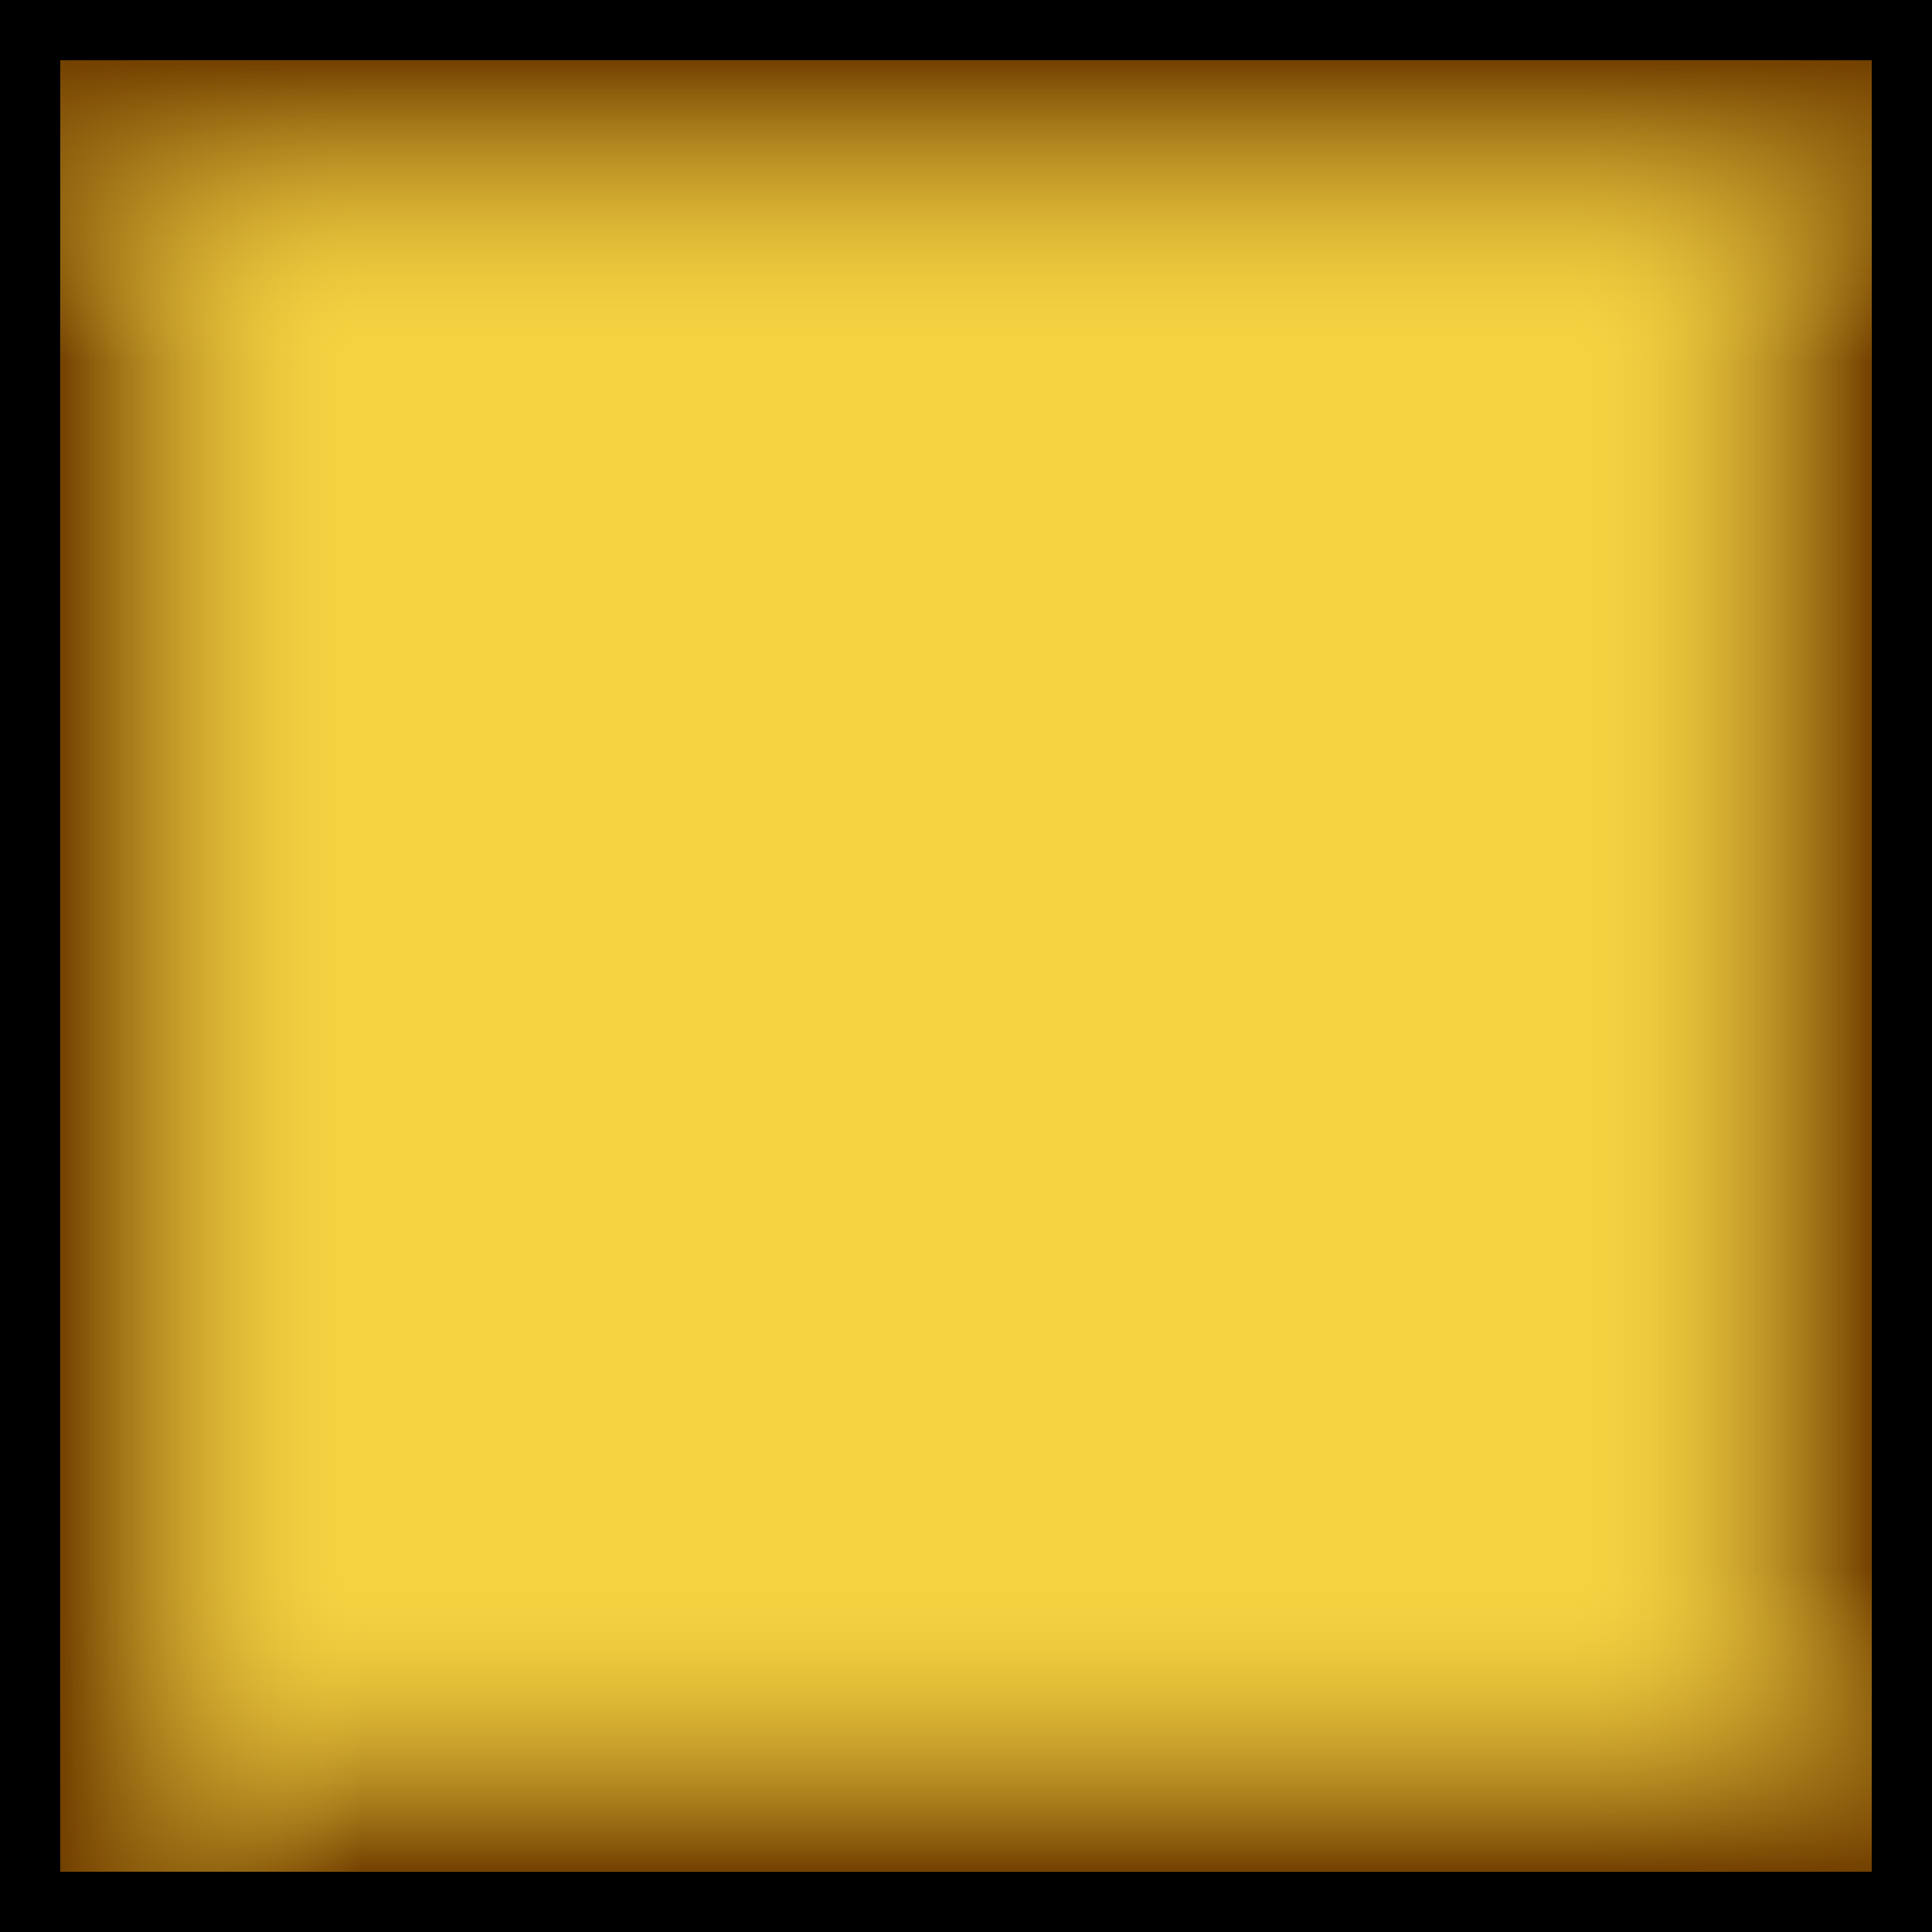 <?xml version="1.0" encoding="UTF-8" standalone="no"?>
<!-- Created with Inkscape (http://www.inkscape.org/) -->

<svg
   xmlns:osb="http://www.openswatchbook.org/uri/2009/osb"
   xmlns:dc="http://purl.org/dc/elements/1.1/"
   xmlns:cc="http://creativecommons.org/ns#"
   xmlns:rdf="http://www.w3.org/1999/02/22-rdf-syntax-ns#"
   xmlns:svg="http://www.w3.org/2000/svg"
   xmlns="http://www.w3.org/2000/svg"
   xmlns:xlink="http://www.w3.org/1999/xlink"
   xmlns:sodipodi="http://sodipodi.sourceforge.net/DTD/sodipodi-0.dtd"
   xmlns:inkscape="http://www.inkscape.org/namespaces/inkscape"
   width="32"
   height="32"
   id="svg3447"
   version="1.1"
   inkscape:version="0.48.4 r9939"
   sodipodi:docname="button3-63.svg">
  <defs
     id="defs3449">
    <mask
       maskUnits="userSpaceOnUse"
       id="mask4325">
      <path
         transform="translate(24.5,-0.5)"
         d="m 156,80 a 11,11 0 1 1 -22,0 11,11 0 1 1 22,0 z"
         sodipodi:ry="11"
         sodipodi:rx="11"
         sodipodi:cy="80"
         sodipodi:cx="145"
         id="path4327"
         style="fill:#ffffff;fill-opacity:1;fill-rule:evenodd;stroke:none;display:inline"
         sodipodi:type="arc" />
    </mask>
    <mask
       maskUnits="userSpaceOnUse"
       id="mask4639">
      <path
         style="fill:#ffffff;fill-opacity:1;fill-rule:evenodd;stroke:none"
         d="m 8,198 0,12 c 0,4.418 3.582,8 8,8 4.418,0 8,-3.582 8,-8 l 0,-12 -16,0 z"
         id="path4641"
         inkscape:connector-curvature="0" />
    </mask>
    <mask
       maskUnits="userSpaceOnUse"
       id="mask4584">
      <path
         sodipodi:type="arc"
         style="fill:#ffffff;fill-opacity:1;fill-rule:evenodd;stroke:none"
         id="path4586"
         sodipodi:cx="16"
         sodipodi:cy="208"
         sodipodi:rx="11"
         sodipodi:ry="11"
         d="m 27,208 a 11,11 0 1 1 -22,0 11,11 0 1 1 22,0 z" />
    </mask>
    <linearGradient
       inkscape:collect="always"
       xlink:href="#linearGradient4373"
       id="linearGradient4371"
       gradientUnits="userSpaceOnUse"
       gradientTransform="translate(-80,844.362)"
       x1="94"
       y1="206"
       x2="82"
       y2="194" />
    <linearGradient
       id="linearGradient4373"
       inkscape:collect="always">
      <stop
         id="stop4375"
         offset="0"
         style="stop-color:#b09f7d;stop-opacity:1" />
      <stop
         id="stop4377"
         offset="1"
         style="stop-color:#b09f7d;stop-opacity:1" />
    </linearGradient>
    <linearGradient
       inkscape:collect="always"
       xlink:href="#linearGradient4379"
       id="linearGradient4369"
       gradientUnits="userSpaceOnUse"
       gradientTransform="translate(-80,844.362)"
       x1="81"
       y1="193"
       x2="95"
       y2="207" />
    <linearGradient
       id="linearGradient4379"
       inkscape:collect="always">
      <stop
         id="stop4381"
         offset="0"
         style="stop-color:#d4cab3;stop-opacity:1" />
      <stop
         id="stop4383"
         offset="1"
         style="stop-color:#806943;stop-opacity:1" />
    </linearGradient>
    <linearGradient
       inkscape:collect="always"
       xlink:href="#linearGradient4385"
       id="linearGradient4367"
       gradientUnits="userSpaceOnUse"
       gradientTransform="translate(-80,844.362)"
       x1="81"
       y1="193"
       x2="89"
       y2="202" />
    <linearGradient
       id="linearGradient4385"
       inkscape:collect="always">
      <stop
         id="stop4387"
         offset="0"
         style="stop-color:#e0d8c7;stop-opacity:1" />
      <stop
         id="stop4389"
         offset="1"
         style="stop-color:#6f5833;stop-opacity:1" />
    </linearGradient>
    <linearGradient
       inkscape:collect="always"
       xlink:href="#linearGradient4355"
       id="linearGradient4341"
       gradientUnits="userSpaceOnUse"
       gradientTransform="translate(-64,844.362)"
       x1="94"
       y1="206"
       x2="82"
       y2="194" />
    <linearGradient
       inkscape:collect="always"
       id="linearGradient4355">
      <stop
         style="stop-color:#b77373;stop-opacity:1"
         offset="0"
         id="stop4357" />
      <stop
         style="stop-color:#b77373;stop-opacity:1"
         offset="1"
         id="stop4359" />
    </linearGradient>
    <linearGradient
       inkscape:collect="always"
       xlink:href="#linearGradient4343"
       id="linearGradient4339"
       gradientUnits="userSpaceOnUse"
       gradientTransform="translate(-64,844.362)"
       x1="81"
       y1="193"
       x2="95"
       y2="207" />
    <linearGradient
       inkscape:collect="always"
       id="linearGradient4343">
      <stop
         style="stop-color:#d8acac;stop-opacity:1"
         offset="0"
         id="stop4345" />
      <stop
         style="stop-color:#893939;stop-opacity:1"
         offset="1"
         id="stop4347" />
    </linearGradient>
    <linearGradient
       inkscape:collect="always"
       xlink:href="#linearGradient4349"
       id="linearGradient4337"
       gradientUnits="userSpaceOnUse"
       gradientTransform="translate(-64,844.362)"
       x1="81"
       y1="193"
       x2="89"
       y2="202" />
    <linearGradient
       inkscape:collect="always"
       id="linearGradient4349">
      <stop
         style="stop-color:#e3c1c1;stop-opacity:1"
         offset="0"
         id="stop4351" />
      <stop
         style="stop-color:#792b2b;stop-opacity:1"
         offset="1"
         id="stop4353" />
    </linearGradient>
    <linearGradient
       inkscape:collect="always"
       xlink:href="#linearGradient4325"
       id="linearGradient4311"
       gradientUnits="userSpaceOnUse"
       gradientTransform="translate(-64,828.362)"
       x1="94"
       y1="206"
       x2="82"
       y2="194" />
    <linearGradient
       id="linearGradient4325"
       inkscape:collect="always">
      <stop
         id="stop4327"
         offset="0"
         style="stop-color:#c6905d;stop-opacity:1" />
      <stop
         id="stop4329"
         offset="1"
         style="stop-color:#c6905d;stop-opacity:1" />
    </linearGradient>
    <linearGradient
       inkscape:collect="always"
       xlink:href="#linearGradient4313"
       id="linearGradient4309"
       gradientUnits="userSpaceOnUse"
       gradientTransform="translate(-64,828.362)"
       x1="81"
       y1="193"
       x2="95"
       y2="207" />
    <linearGradient
       id="linearGradient4313"
       inkscape:collect="always">
      <stop
         id="stop4315"
         offset="0"
         style="stop-color:#e1c09b;stop-opacity:1" />
      <stop
         id="stop4317"
         offset="1"
         style="stop-color:#9f5826;stop-opacity:1" />
    </linearGradient>
    <linearGradient
       inkscape:collect="always"
       xlink:href="#linearGradient4319"
       id="linearGradient4307"
       gradientUnits="userSpaceOnUse"
       gradientTransform="translate(-64,828.362)"
       x1="81"
       y1="193"
       x2="89"
       y2="202" />
    <linearGradient
       id="linearGradient4319"
       inkscape:collect="always">
      <stop
         id="stop4321"
         offset="0"
         style="stop-color:#e9d1b3;stop-opacity:1" />
      <stop
         id="stop4323"
         offset="1"
         style="stop-color:#91471a;stop-opacity:1" />
    </linearGradient>
    <linearGradient
       inkscape:collect="always"
       xlink:href="#linearGradient4293"
       id="linearGradient4299"
       x1="94"
       y1="206"
       x2="82"
       y2="194"
       gradientUnits="userSpaceOnUse"
       gradientTransform="translate(-80,828.362)" />
    <linearGradient
       inkscape:collect="always"
       id="linearGradient4293">
      <stop
         style="stop-color:#c6ac5d;stop-opacity:1"
         offset="0"
         id="stop4295" />
      <stop
         style="stop-color:#c6ac5d;stop-opacity:1"
         offset="1"
         id="stop4297" />
    </linearGradient>
    <linearGradient
       inkscape:collect="always"
       xlink:href="#linearGradient4282"
       id="linearGradient4289"
       x1="81"
       y1="193"
       x2="95"
       y2="207"
       gradientUnits="userSpaceOnUse"
       gradientTransform="translate(-80,828.362)" />
    <linearGradient
       inkscape:collect="always"
       id="linearGradient4282">
      <stop
         style="stop-color:#e1d29b;stop-opacity:1"
         offset="0"
         id="stop4284" />
      <stop
         style="stop-color:#9f7a26;stop-opacity:1"
         offset="1"
         id="stop4286" />
    </linearGradient>
    <linearGradient
       inkscape:collect="always"
       xlink:href="#linearGradient4272"
       id="linearGradient4278"
       x1="81"
       y1="193"
       x2="89"
       y2="202"
       gradientUnits="userSpaceOnUse"
       gradientTransform="translate(-16,1.6909766e-6)" />
    <linearGradient
       inkscape:collect="always"
       id="linearGradient4272">
      <stop
         style="stop-color:#e9deb3;stop-opacity:1"
         offset="0"
         id="stop4274" />
      <stop
         style="stop-color:#91691a;stop-opacity:1"
         offset="1"
         id="stop4276" />
    </linearGradient>
    <linearGradient
       y2="202"
       x2="89"
       y1="193"
       x1="81"
       gradientTransform="translate(-80,828.362)"
       gradientUnits="userSpaceOnUse"
       id="linearGradient6090"
       xlink:href="#linearGradient4272"
       inkscape:collect="always" />
    <linearGradient
       inkscape:collect="always"
       xlink:href="#linearGradient4180"
       id="linearGradient4186"
       x1="26"
       y1="230"
       x2="58"
       y2="262"
       gradientUnits="userSpaceOnUse"
       gradientTransform="translate(-26,-6)" />
    <linearGradient
       inkscape:collect="always"
       id="linearGradient4180">
      <stop
         style="stop-color:#a19c7f;stop-opacity:1"
         offset="0"
         id="stop4182" />
      <stop
         style="stop-color:#8b866b;stop-opacity:1"
         offset="1"
         id="stop4184" />
    </linearGradient>
    <linearGradient
       y2="262"
       x2="58"
       y1="230"
       x1="26"
       gradientTransform="translate(-26,790.362)"
       gradientUnits="userSpaceOnUse"
       id="linearGradient6107"
       xlink:href="#linearGradient4180"
       inkscape:collect="always" />
    <linearGradient
       inkscape:collect="always"
       xlink:href="#linearGradient4161"
       id="linearGradient4281"
       gradientUnits="userSpaceOnUse"
       gradientTransform="translate(-1211.362,-257)"
       x1="185"
       y1="273"
       x2="190"
       y2="273" />
    <linearGradient
       id="linearGradient4161"
       osb:paint="gradient">
      <stop
         style="stop-color:#45c0fe;stop-opacity:0"
         offset="0"
         id="stop4163" />
      <stop
         style="stop-color:#003a83;stop-opacity:1"
         offset="1"
         id="stop4165" />
    </linearGradient>
    <linearGradient
       inkscape:collect="always"
       xlink:href="#linearGradient4179"
       id="linearGradient4283"
       gradientUnits="userSpaceOnUse"
       gradientTransform="translate(-191,-1309.362)"
       x1="185"
       y1="273"
       x2="190"
       y2="273" />
    <linearGradient
       id="linearGradient4179"
       osb:paint="gradient">
      <stop
         style="stop-color:#45c0fe;stop-opacity:0"
         offset="0"
         id="stop4181" />
      <stop
         style="stop-color:#003a83;stop-opacity:1"
         offset="1"
         id="stop4183" />
    </linearGradient>
    <linearGradient
       inkscape:collect="always"
       xlink:href="#linearGradient4173"
       id="linearGradient4285"
       gradientUnits="userSpaceOnUse"
       gradientTransform="translate(861.362,-289)"
       x1="185"
       y1="273"
       x2="190"
       y2="273" />
    <linearGradient
       id="linearGradient4173"
       osb:paint="gradient">
      <stop
         style="stop-color:#45c0fe;stop-opacity:0"
         offset="0"
         id="stop4175" />
      <stop
         style="stop-color:#003a83;stop-opacity:1"
         offset="1"
         id="stop4177" />
    </linearGradient>
    <linearGradient
       inkscape:collect="always"
       xlink:href="#linearGradient4167"
       id="linearGradient5845"
       x1="185"
       y1="273"
       x2="190"
       y2="273"
       gradientUnits="userSpaceOnUse"
       gradientTransform="translate(-159,763.362)" />
    <linearGradient
       id="linearGradient4167"
       osb:paint="gradient">
      <stop
         style="stop-color:#45c0fe;stop-opacity:0"
         offset="0"
         id="stop4169" />
      <stop
         style="stop-color:#003a83;stop-opacity:1"
         offset="1"
         id="stop4171" />
    </linearGradient>
    <linearGradient
       inkscape:collect="always"
       xlink:href="#linearGradient4211-6"
       id="linearGradient4240-1"
       gradientUnits="userSpaceOnUse"
       gradientTransform="translate(-1211.362,-257)"
       x1="185"
       y1="273"
       x2="190"
       y2="273" />
    <linearGradient
       osb:paint="gradient"
       id="linearGradient4211-6">
      <stop
         id="stop4213-8"
         offset="0"
         style="stop-color:#f5d342;stop-opacity:0" />
      <stop
         id="stop4215-5"
         offset="1"
         style="stop-color:#734000;stop-opacity:1" />
    </linearGradient>
    <linearGradient
       inkscape:collect="always"
       xlink:href="#linearGradient4211-6"
       id="linearGradient4236-7"
       gradientUnits="userSpaceOnUse"
       gradientTransform="translate(-191,-1309.362)"
       x1="185"
       y1="273"
       x2="190"
       y2="273" />
    <linearGradient
       osb:paint="gradient"
       id="linearGradient6369">
      <stop
         id="stop6371"
         offset="0"
         style="stop-color:#f5d342;stop-opacity:0" />
      <stop
         id="stop6373"
         offset="1"
         style="stop-color:#734000;stop-opacity:1" />
    </linearGradient>
    <linearGradient
       inkscape:collect="always"
       xlink:href="#linearGradient4211-6"
       id="linearGradient4231-6"
       gradientUnits="userSpaceOnUse"
       gradientTransform="translate(861.362,-289)"
       x1="185"
       y1="273"
       x2="190"
       y2="273" />
    <linearGradient
       osb:paint="gradient"
       id="linearGradient6376">
      <stop
         id="stop6378"
         offset="0"
         style="stop-color:#f5d342;stop-opacity:0" />
      <stop
         id="stop6380"
         offset="1"
         style="stop-color:#734000;stop-opacity:1" />
    </linearGradient>
    <linearGradient
       inkscape:collect="always"
       xlink:href="#linearGradient4211-6"
       id="linearGradient4287-1"
       gradientUnits="userSpaceOnUse"
       gradientTransform="translate(-159,763.362)"
       x1="185"
       y1="273"
       x2="190"
       y2="273" />
    <linearGradient
       osb:paint="gradient"
       id="linearGradient6383">
      <stop
         id="stop6385"
         offset="0"
         style="stop-color:#f5d342;stop-opacity:0" />
      <stop
         id="stop6387"
         offset="1"
         style="stop-color:#734000;stop-opacity:1" />
    </linearGradient>
  </defs>
  <sodipodi:namedview
     id="base"
     pagecolor="#ffffff"
     bordercolor="#666666"
     borderopacity="1.0"
     inkscape:pageopacity="0.0"
     inkscape:pageshadow="2"
     inkscape:zoom="11.160111"
     inkscape:cx="31.583321"
     inkscape:cy="12.262642"
     inkscape:document-units="px"
     inkscape:current-layer="layer1"
     showgrid="false"
     inkscape:snap-bbox="true"
     inkscape:window-width="1360"
     inkscape:window-height="706"
     inkscape:window-x="-8"
     inkscape:window-y="-8"
     inkscape:window-maximized="1"
     inkscape:snap-page="true">
    <inkscape:grid
       type="xygrid"
       id="grid3695"
       empspacing="5"
       visible="true"
       enabled="true"
       snapvisiblegridlinesonly="true" />
  </sodipodi:namedview>
  <g
     inkscape:label="Layer 1"
     inkscape:groupmode="layer"
     id="layer1"
     transform="translate(0,-1020.362)">
    <rect
       y="1020.362"
       x="0"
       height="32"
       width="32"
       id="rect4185-8"
       style="fill:#000000;fill-opacity:1;stroke:none;display:inline" />
    <rect
       y="1021.362"
       x="1"
       height="30"
       width="30"
       id="rect4187-9"
       style="fill:#f5d341;fill-opacity:1;stroke:none;display:inline" />
    <rect
       y="1021.362"
       x="1"
       height="30"
       width="30"
       id="rect4189-2"
       style="fill:url(#linearGradient4287-1);fill-opacity:1;stroke:none;display:inline" />
    <rect
       style="fill:url(#linearGradient4231-6);fill-opacity:1;stroke:none;display:inline"
       id="rect4229-7"
       width="30"
       height="30"
       x="1021.362"
       y="-31"
       transform="matrix(0,1,-1,0,0,0)" />
    <rect
       transform="scale(-1,-1)"
       y="-1051.362"
       x="-31"
       height="30"
       width="30"
       id="rect4233-9"
       style="fill:url(#linearGradient4236-7);fill-opacity:1;stroke:none;display:inline" />
    <rect
       style="fill:url(#linearGradient4240-1);fill-opacity:1;stroke:none;display:inline"
       id="rect4238-5"
       width="30"
       height="30"
       x="-1051.362"
       y="1"
       transform="matrix(0,-1,1,0,0,0)" />
  </g>
</svg>
